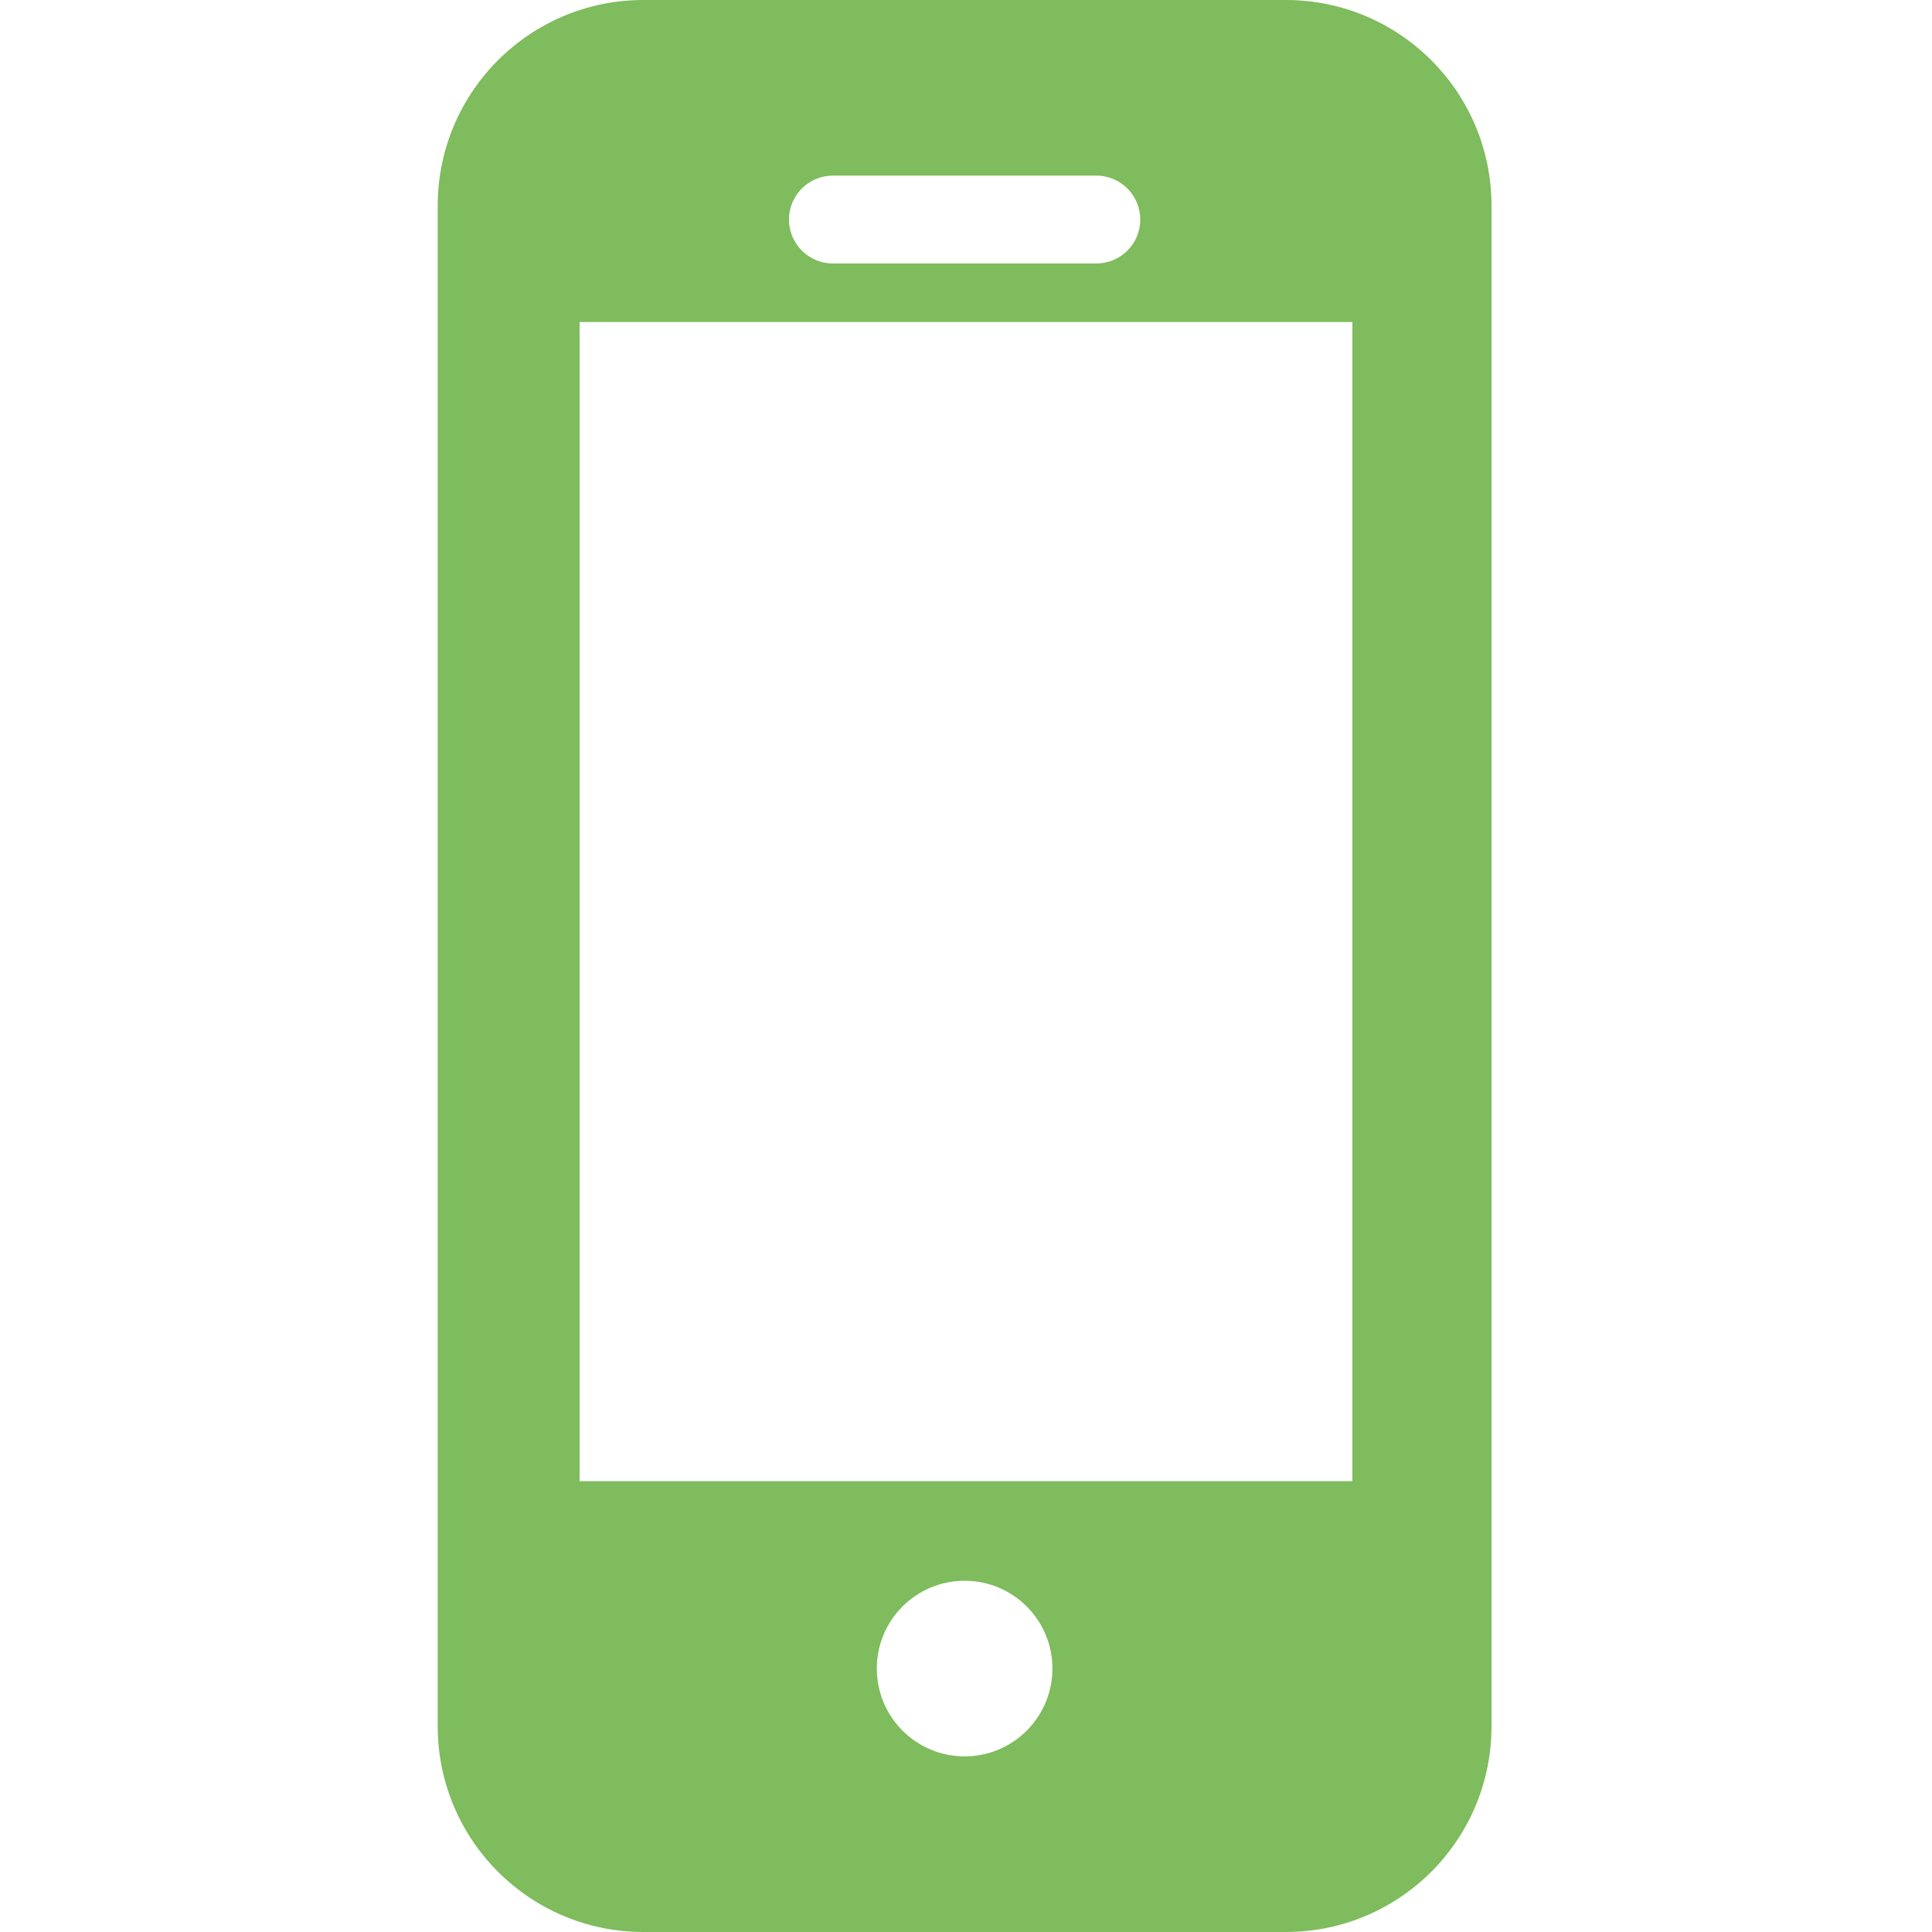 <svg width="30" height="30" viewBox="0 0 30 30" fill="none" xmlns="http://www.w3.org/2000/svg">
<path fill-rule="evenodd" clip-rule="evenodd" d="M9.988 0H19.97C21.731 0.002 23.159 1.429 23.16 3.191V26.809C23.159 28.571 21.731 29.998 19.97 30H9.988C8.226 29.998 6.799 28.571 6.797 26.809V3.191C6.799 1.429 8.226 0.002 9.988 0ZM13.615 25.909C13.615 26.662 14.225 27.273 14.979 27.273C15.732 27.273 16.342 26.662 16.342 25.909C16.342 25.156 15.732 24.546 14.979 24.546C14.225 24.546 13.615 25.156 13.615 25.909ZM12.933 4.091H17.024C17.401 4.091 17.706 3.786 17.706 3.409C17.706 3.032 17.401 2.727 17.024 2.727H12.933C12.557 2.727 12.251 3.032 12.251 3.409C12.251 3.786 12.557 4.091 12.933 4.091ZM21 5H9V23H21V5Z" fill="#7EBC5D"/>
</svg>
